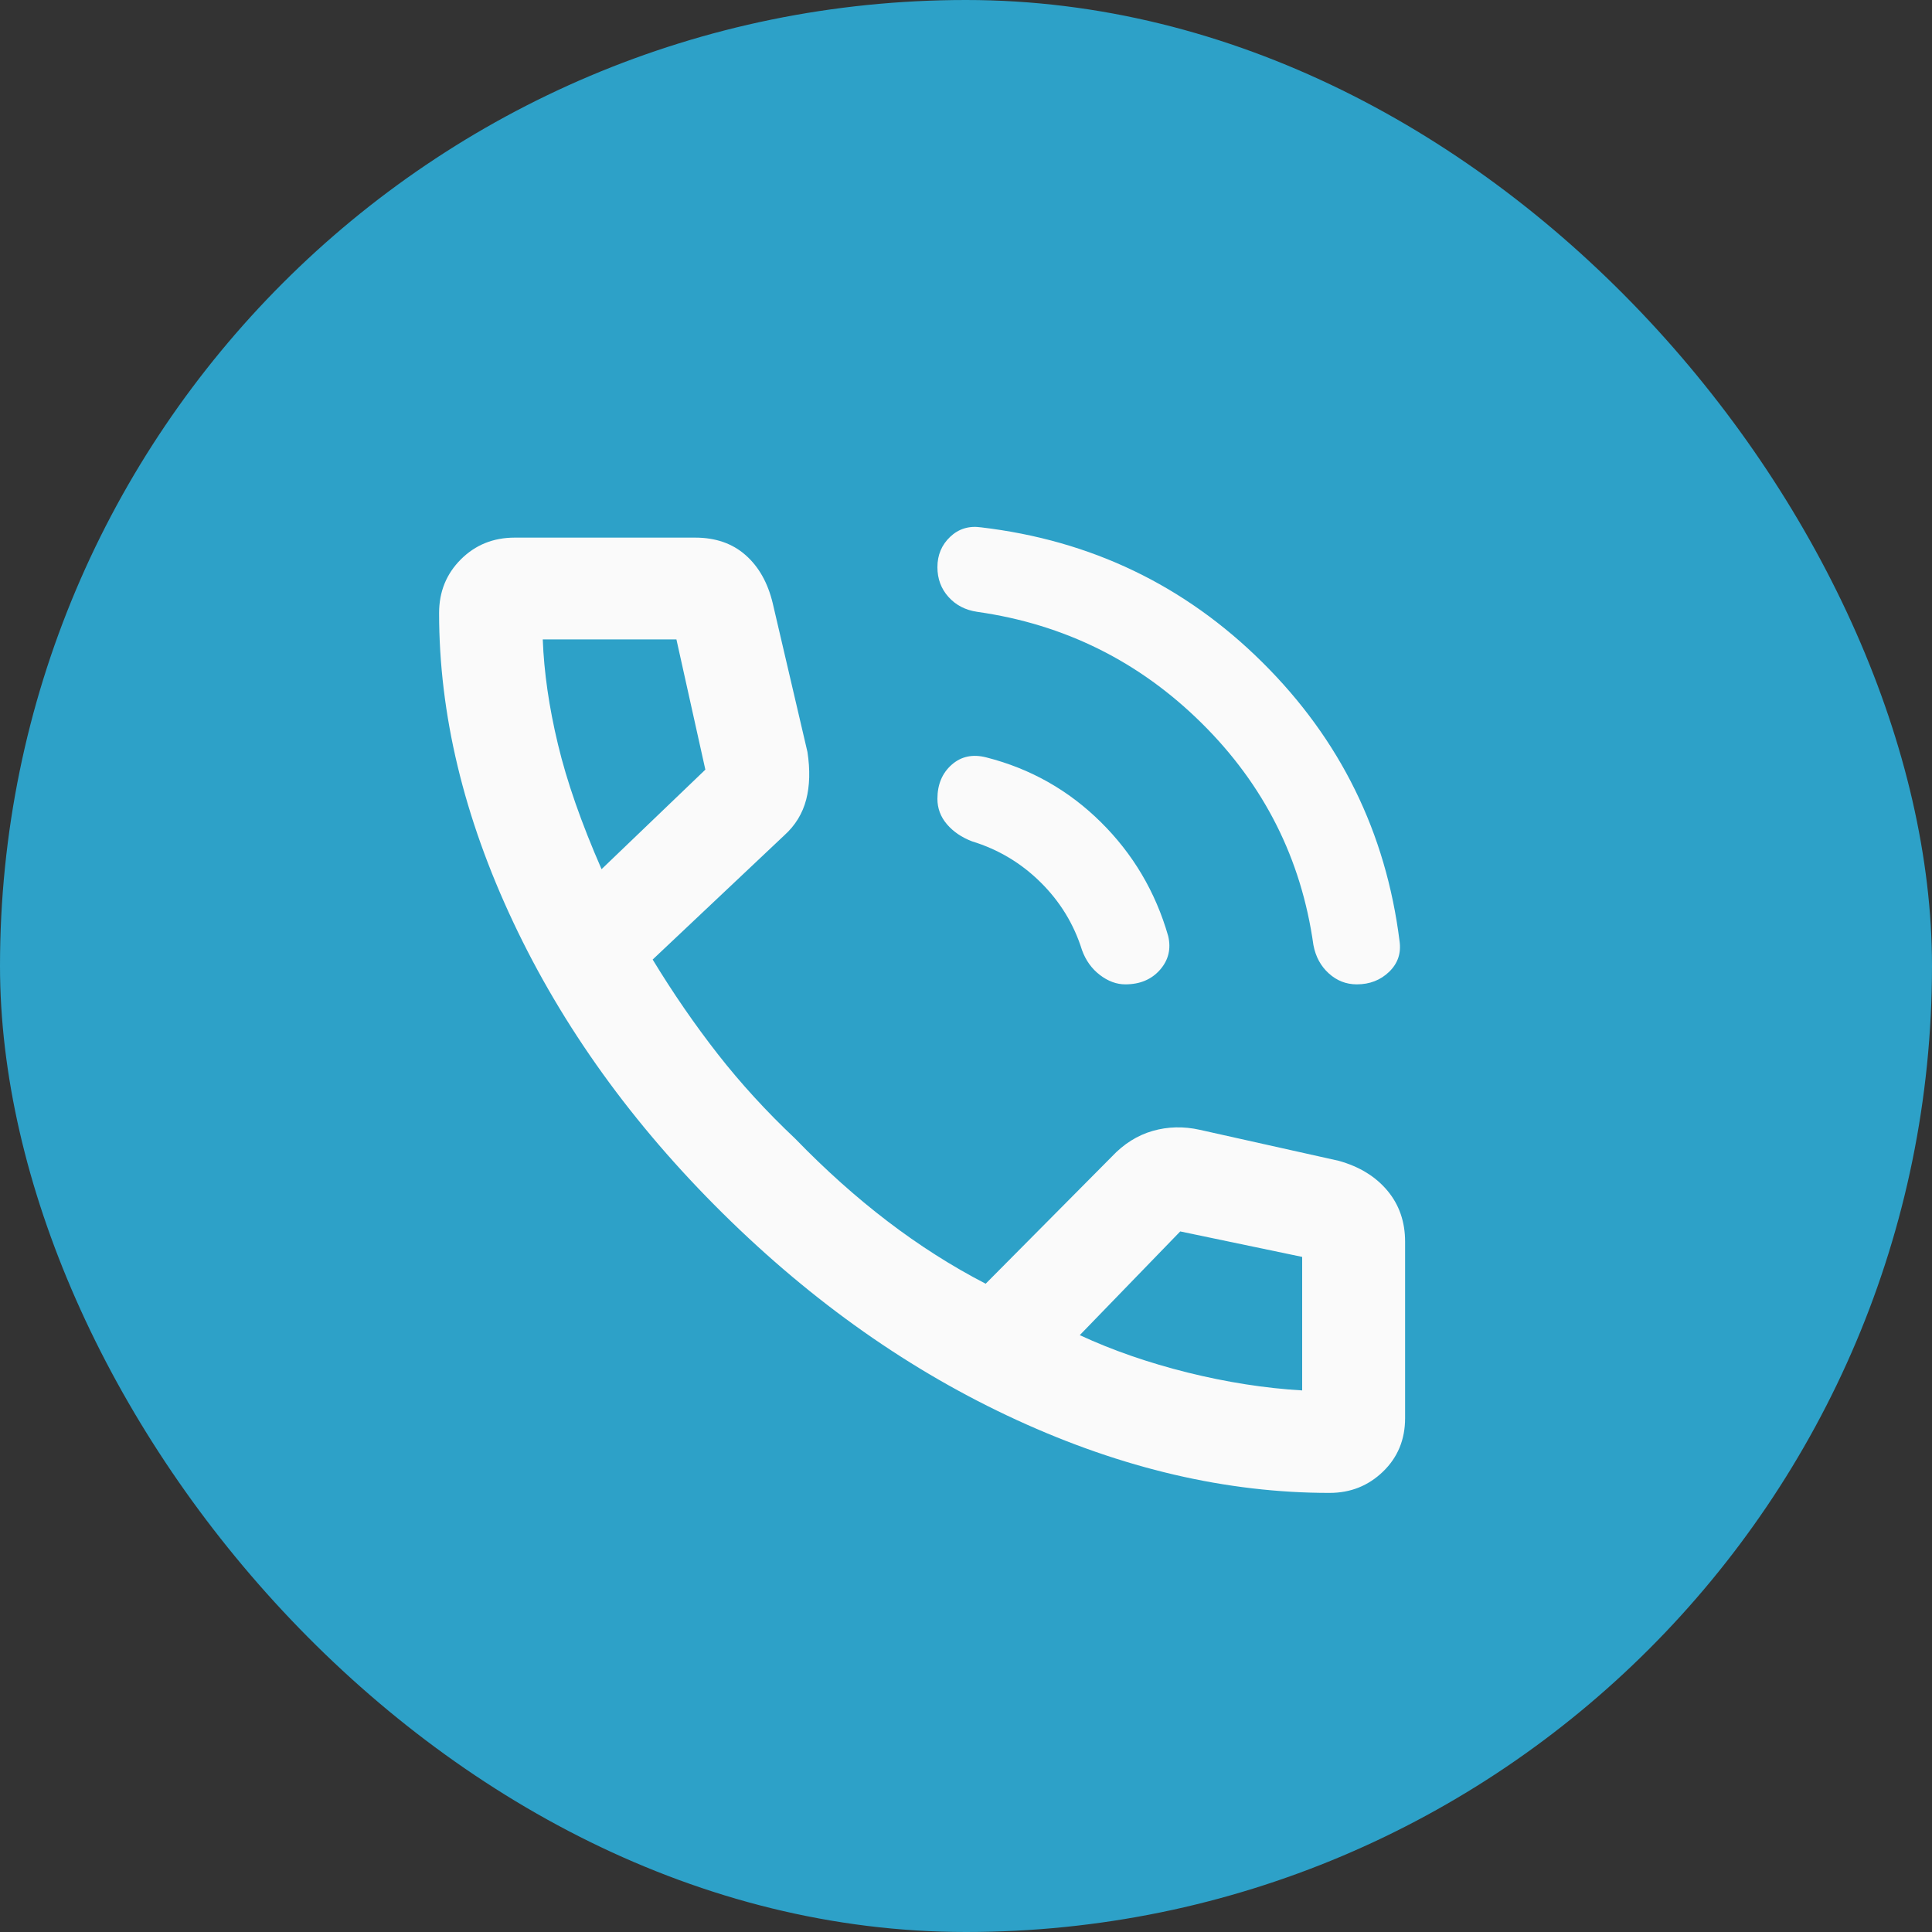 <?xml version="1.0" encoding="UTF-8"?>
<svg xmlns="http://www.w3.org/2000/svg" width="44" height="44" viewBox="0 0 44 44" fill="none">
  <rect x="0" y="0" width="44" height="44" fill="#333333" stroke="none"/>
  <rect width="44" height="44" rx="22" fill="#2DA1C8"></rect>
  <path d="M30.9 22.418C30.659 22.418 30.446 22.335 30.263 22.169C30.079 22.003 29.962 21.787 29.912 21.522C29.637 19.56 28.789 17.875 27.366 16.468C25.943 15.061 24.239 14.216 22.255 13.934C21.987 13.895 21.769 13.782 21.601 13.595C21.433 13.408 21.349 13.182 21.349 12.917C21.349 12.64 21.446 12.409 21.639 12.226C21.832 12.043 22.066 11.971 22.343 12.01C24.847 12.305 26.984 13.331 28.754 15.088C30.524 16.845 31.564 18.96 31.874 21.435C31.913 21.709 31.834 21.941 31.637 22.132C31.44 22.322 31.195 22.418 30.9 22.418ZM25.628 22.418C25.429 22.418 25.236 22.347 25.05 22.205C24.864 22.063 24.728 21.874 24.642 21.638C24.458 21.048 24.143 20.533 23.699 20.094C23.255 19.655 22.735 19.344 22.137 19.161C21.9 19.07 21.709 18.94 21.565 18.771C21.421 18.602 21.349 18.409 21.349 18.193C21.349 17.866 21.458 17.607 21.674 17.416C21.891 17.225 22.154 17.17 22.465 17.25C23.466 17.505 24.334 17.995 25.068 18.72C25.802 19.445 26.315 20.31 26.604 21.315C26.674 21.608 26.612 21.865 26.419 22.086C26.225 22.307 25.962 22.418 25.628 22.418ZM30.279 34C27.94 34 25.565 33.447 23.156 32.34C20.747 31.234 18.514 29.664 16.458 27.63C14.402 25.597 12.811 23.386 11.687 20.998C10.562 18.61 10 16.264 10 13.962C10 13.477 10.165 13.07 10.496 12.739C10.827 12.409 11.235 12.244 11.721 12.244H15.834C16.296 12.244 16.678 12.376 16.979 12.641C17.28 12.906 17.486 13.271 17.598 13.737L18.389 17.125C18.452 17.534 18.442 17.897 18.36 18.212C18.277 18.528 18.112 18.799 17.862 19.024L14.864 21.853C15.329 22.618 15.823 23.335 16.347 24.006C16.871 24.676 17.459 25.318 18.111 25.933C18.792 26.636 19.492 27.263 20.212 27.813C20.932 28.363 21.677 28.837 22.448 29.236L25.322 26.34C25.595 26.05 25.905 25.856 26.251 25.756C26.597 25.657 26.956 25.648 27.326 25.731L30.49 26.437C30.961 26.569 31.33 26.796 31.598 27.117C31.866 27.438 32 27.825 32 28.278V32.298C32 32.785 31.833 33.19 31.498 33.514C31.163 33.838 30.757 34 30.279 34ZM13.7 19.795L16.064 17.528L15.405 14.562H12.361C12.389 15.31 12.504 16.106 12.707 16.951C12.909 17.797 13.241 18.745 13.7 19.795ZM24.591 30.407C25.339 30.754 26.158 31.037 27.048 31.259C27.939 31.48 28.808 31.616 29.656 31.666V28.625L26.879 28.045L24.591 30.407Z" fill="#FAFAFA"></path>
</svg>
